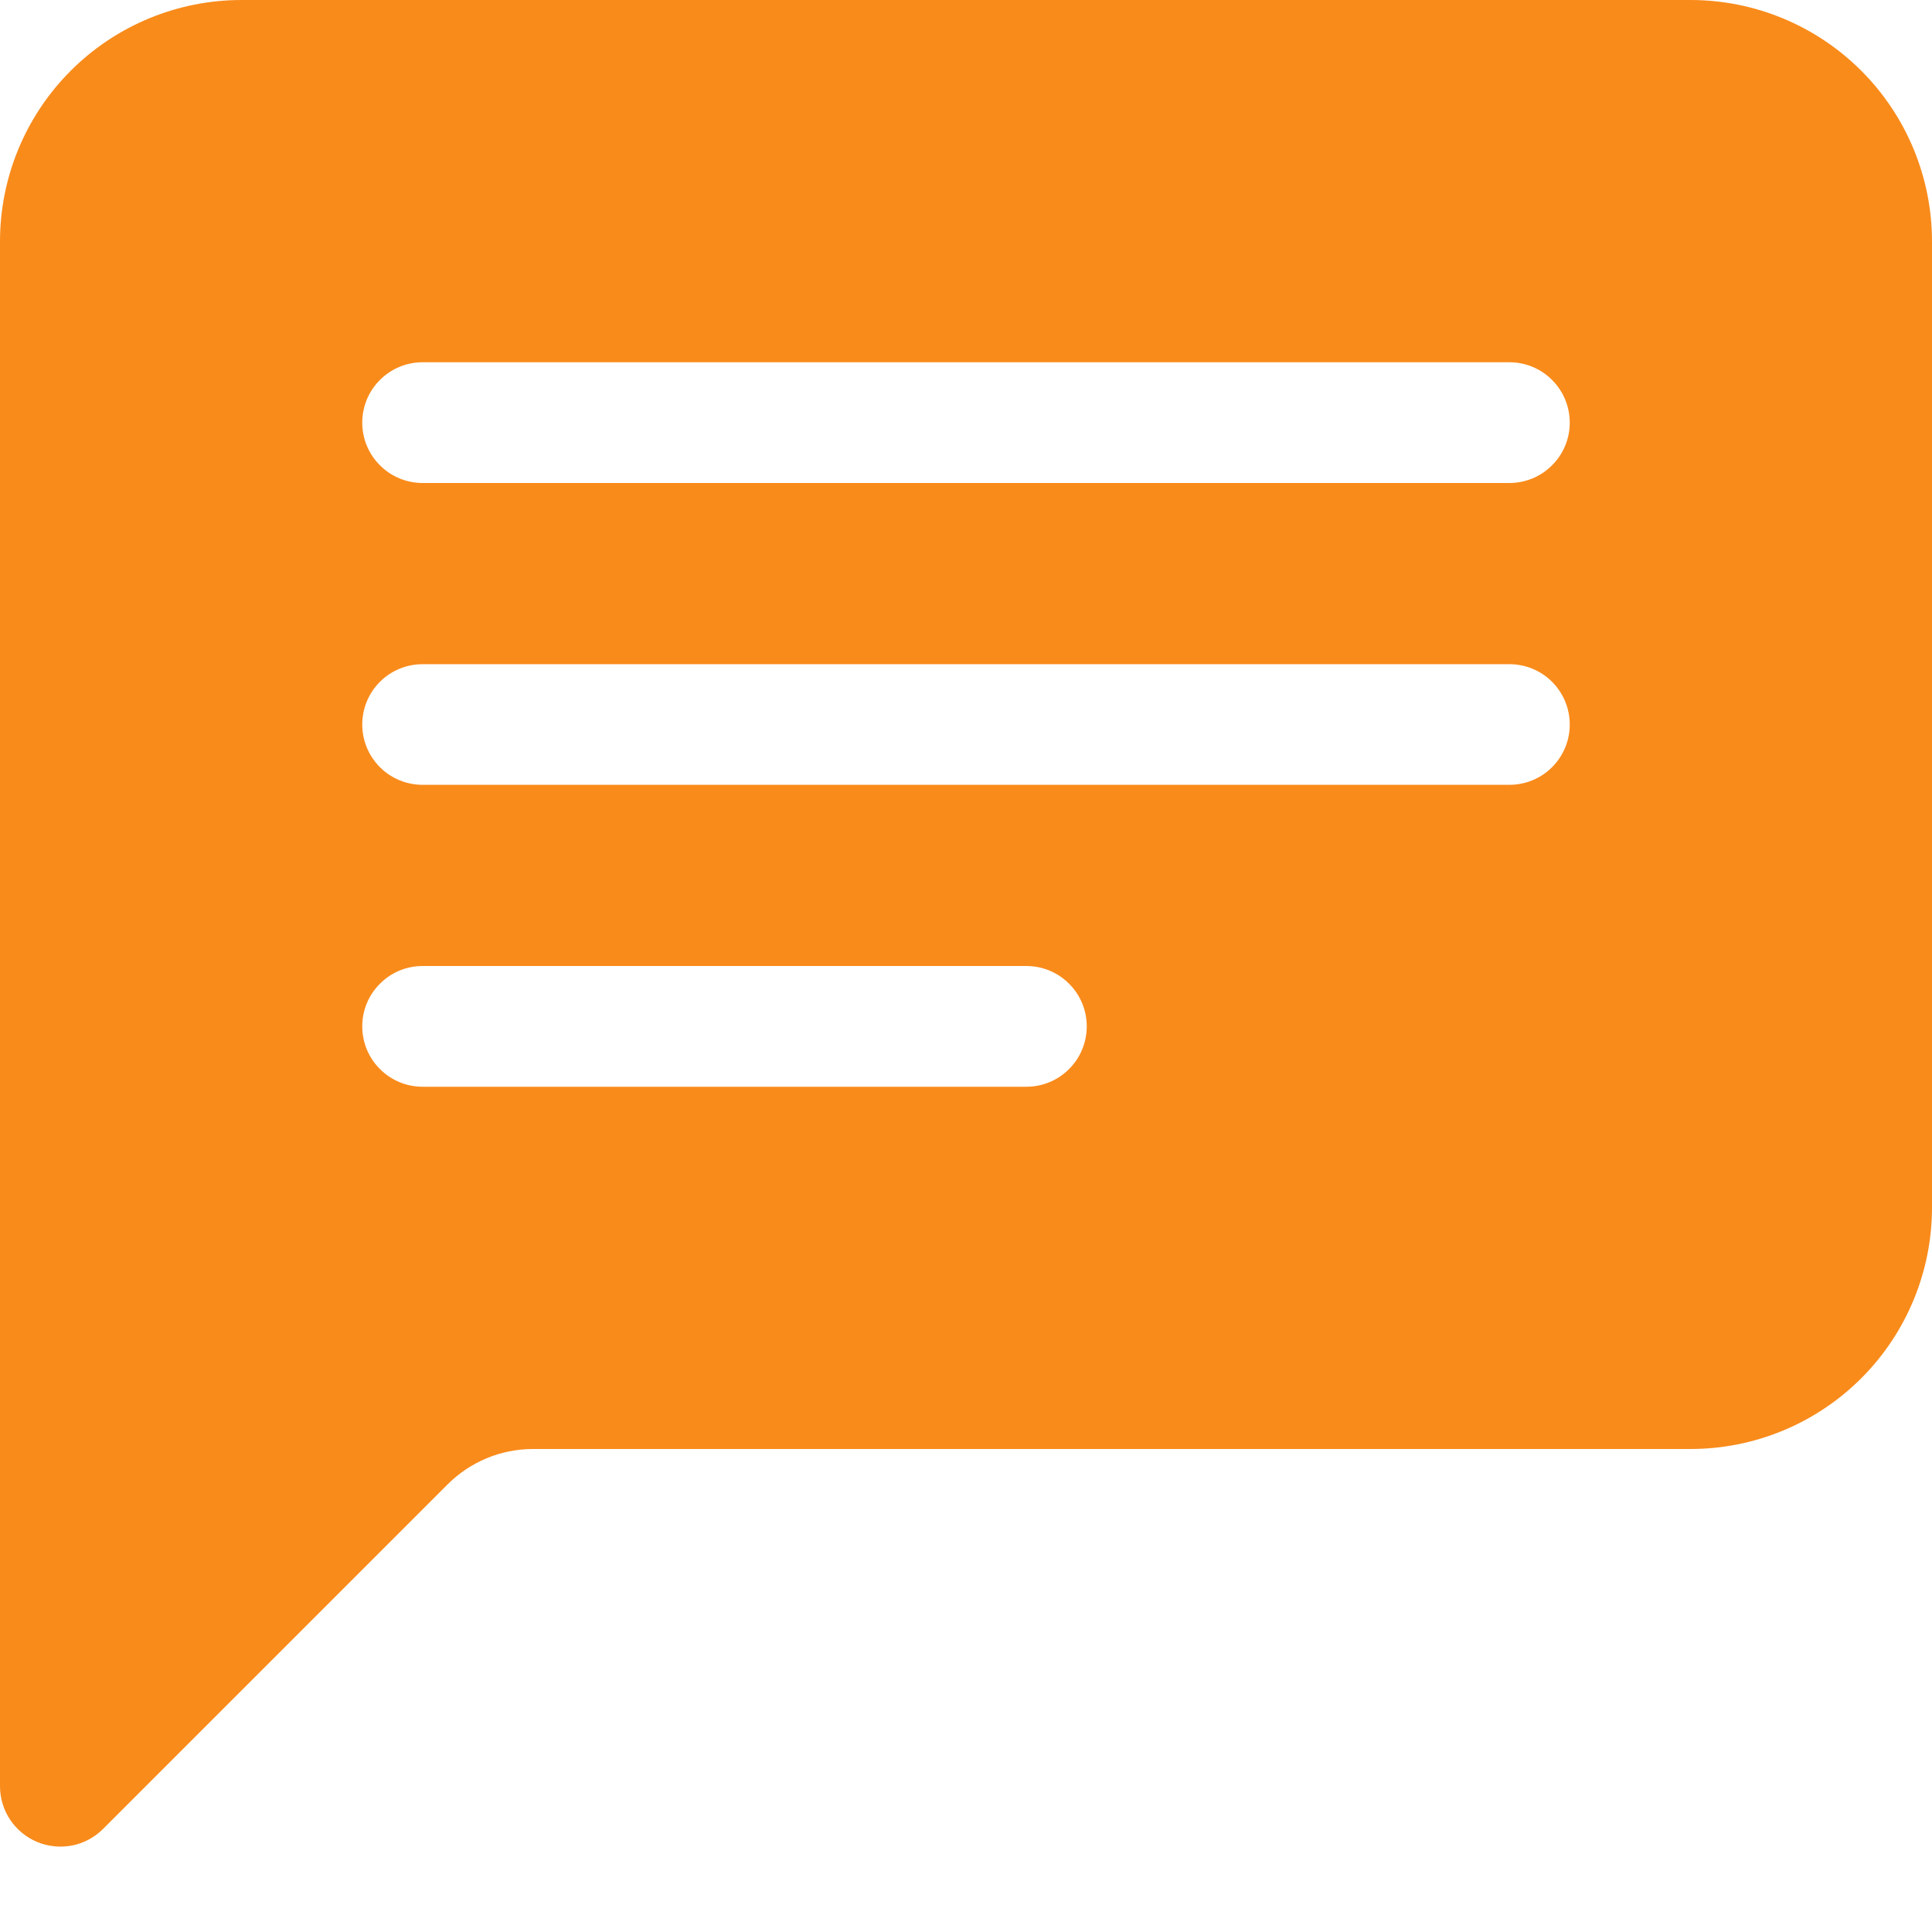 <svg width="18" height="18" viewBox="0 0 18 18" fill="none" xmlns="http://www.w3.org/2000/svg">
    <g clip-path="url(#clip0_683_440)">
        <path d="M0 2.25C0 1.653 0.237 1.081 0.659 0.659C1.081 0.237 1.653 0 2.25 0L15.75 0C16.347 0 16.919 0.237 17.341 0.659C17.763 1.081 18 1.653 18 2.25V11.25C18 11.847 17.763 12.419 17.341 12.841C16.919 13.263 16.347 13.5 15.75 13.5H4.966C4.667 13.5 4.381 13.619 4.17 13.83L0.961 17.039C0.882 17.118 0.782 17.172 0.673 17.194C0.564 17.215 0.45 17.204 0.348 17.162C0.245 17.119 0.157 17.047 0.095 16.955C0.033 16.862 2.36417e-05 16.753 0 16.642L0 2.25ZM3.938 3.375C3.788 3.375 3.645 3.434 3.54 3.54C3.434 3.645 3.375 3.788 3.375 3.938C3.375 4.087 3.434 4.23 3.54 4.335C3.645 4.441 3.788 4.5 3.938 4.5H14.062C14.212 4.5 14.355 4.441 14.46 4.335C14.566 4.23 14.625 4.087 14.625 3.938C14.625 3.788 14.566 3.645 14.46 3.54C14.355 3.434 14.212 3.375 14.062 3.375H3.938ZM3.938 6.188C3.788 6.188 3.645 6.247 3.54 6.352C3.434 6.458 3.375 6.601 3.375 6.75C3.375 6.899 3.434 7.042 3.54 7.148C3.645 7.253 3.788 7.312 3.938 7.312H14.062C14.212 7.312 14.355 7.253 14.46 7.148C14.566 7.042 14.625 6.899 14.625 6.75C14.625 6.601 14.566 6.458 14.46 6.352C14.355 6.247 14.212 6.188 14.062 6.188H3.938ZM3.938 9C3.788 9 3.645 9.059 3.54 9.165C3.434 9.27 3.375 9.413 3.375 9.562C3.375 9.712 3.434 9.855 3.54 9.96C3.645 10.066 3.788 10.125 3.938 10.125H9.562C9.712 10.125 9.855 10.066 9.96 9.96C10.066 9.855 10.125 9.712 10.125 9.562C10.125 9.413 10.066 9.27 9.96 9.165C9.855 9.059 9.712 9 9.562 9H3.938Z" fill="#F98B1B"/>
    </g>
    <defs>
        <clipPath id="clip0_683_440">
            <rect width="18" height="18" fill="white"/>
        </clipPath>
    </defs>
</svg>
